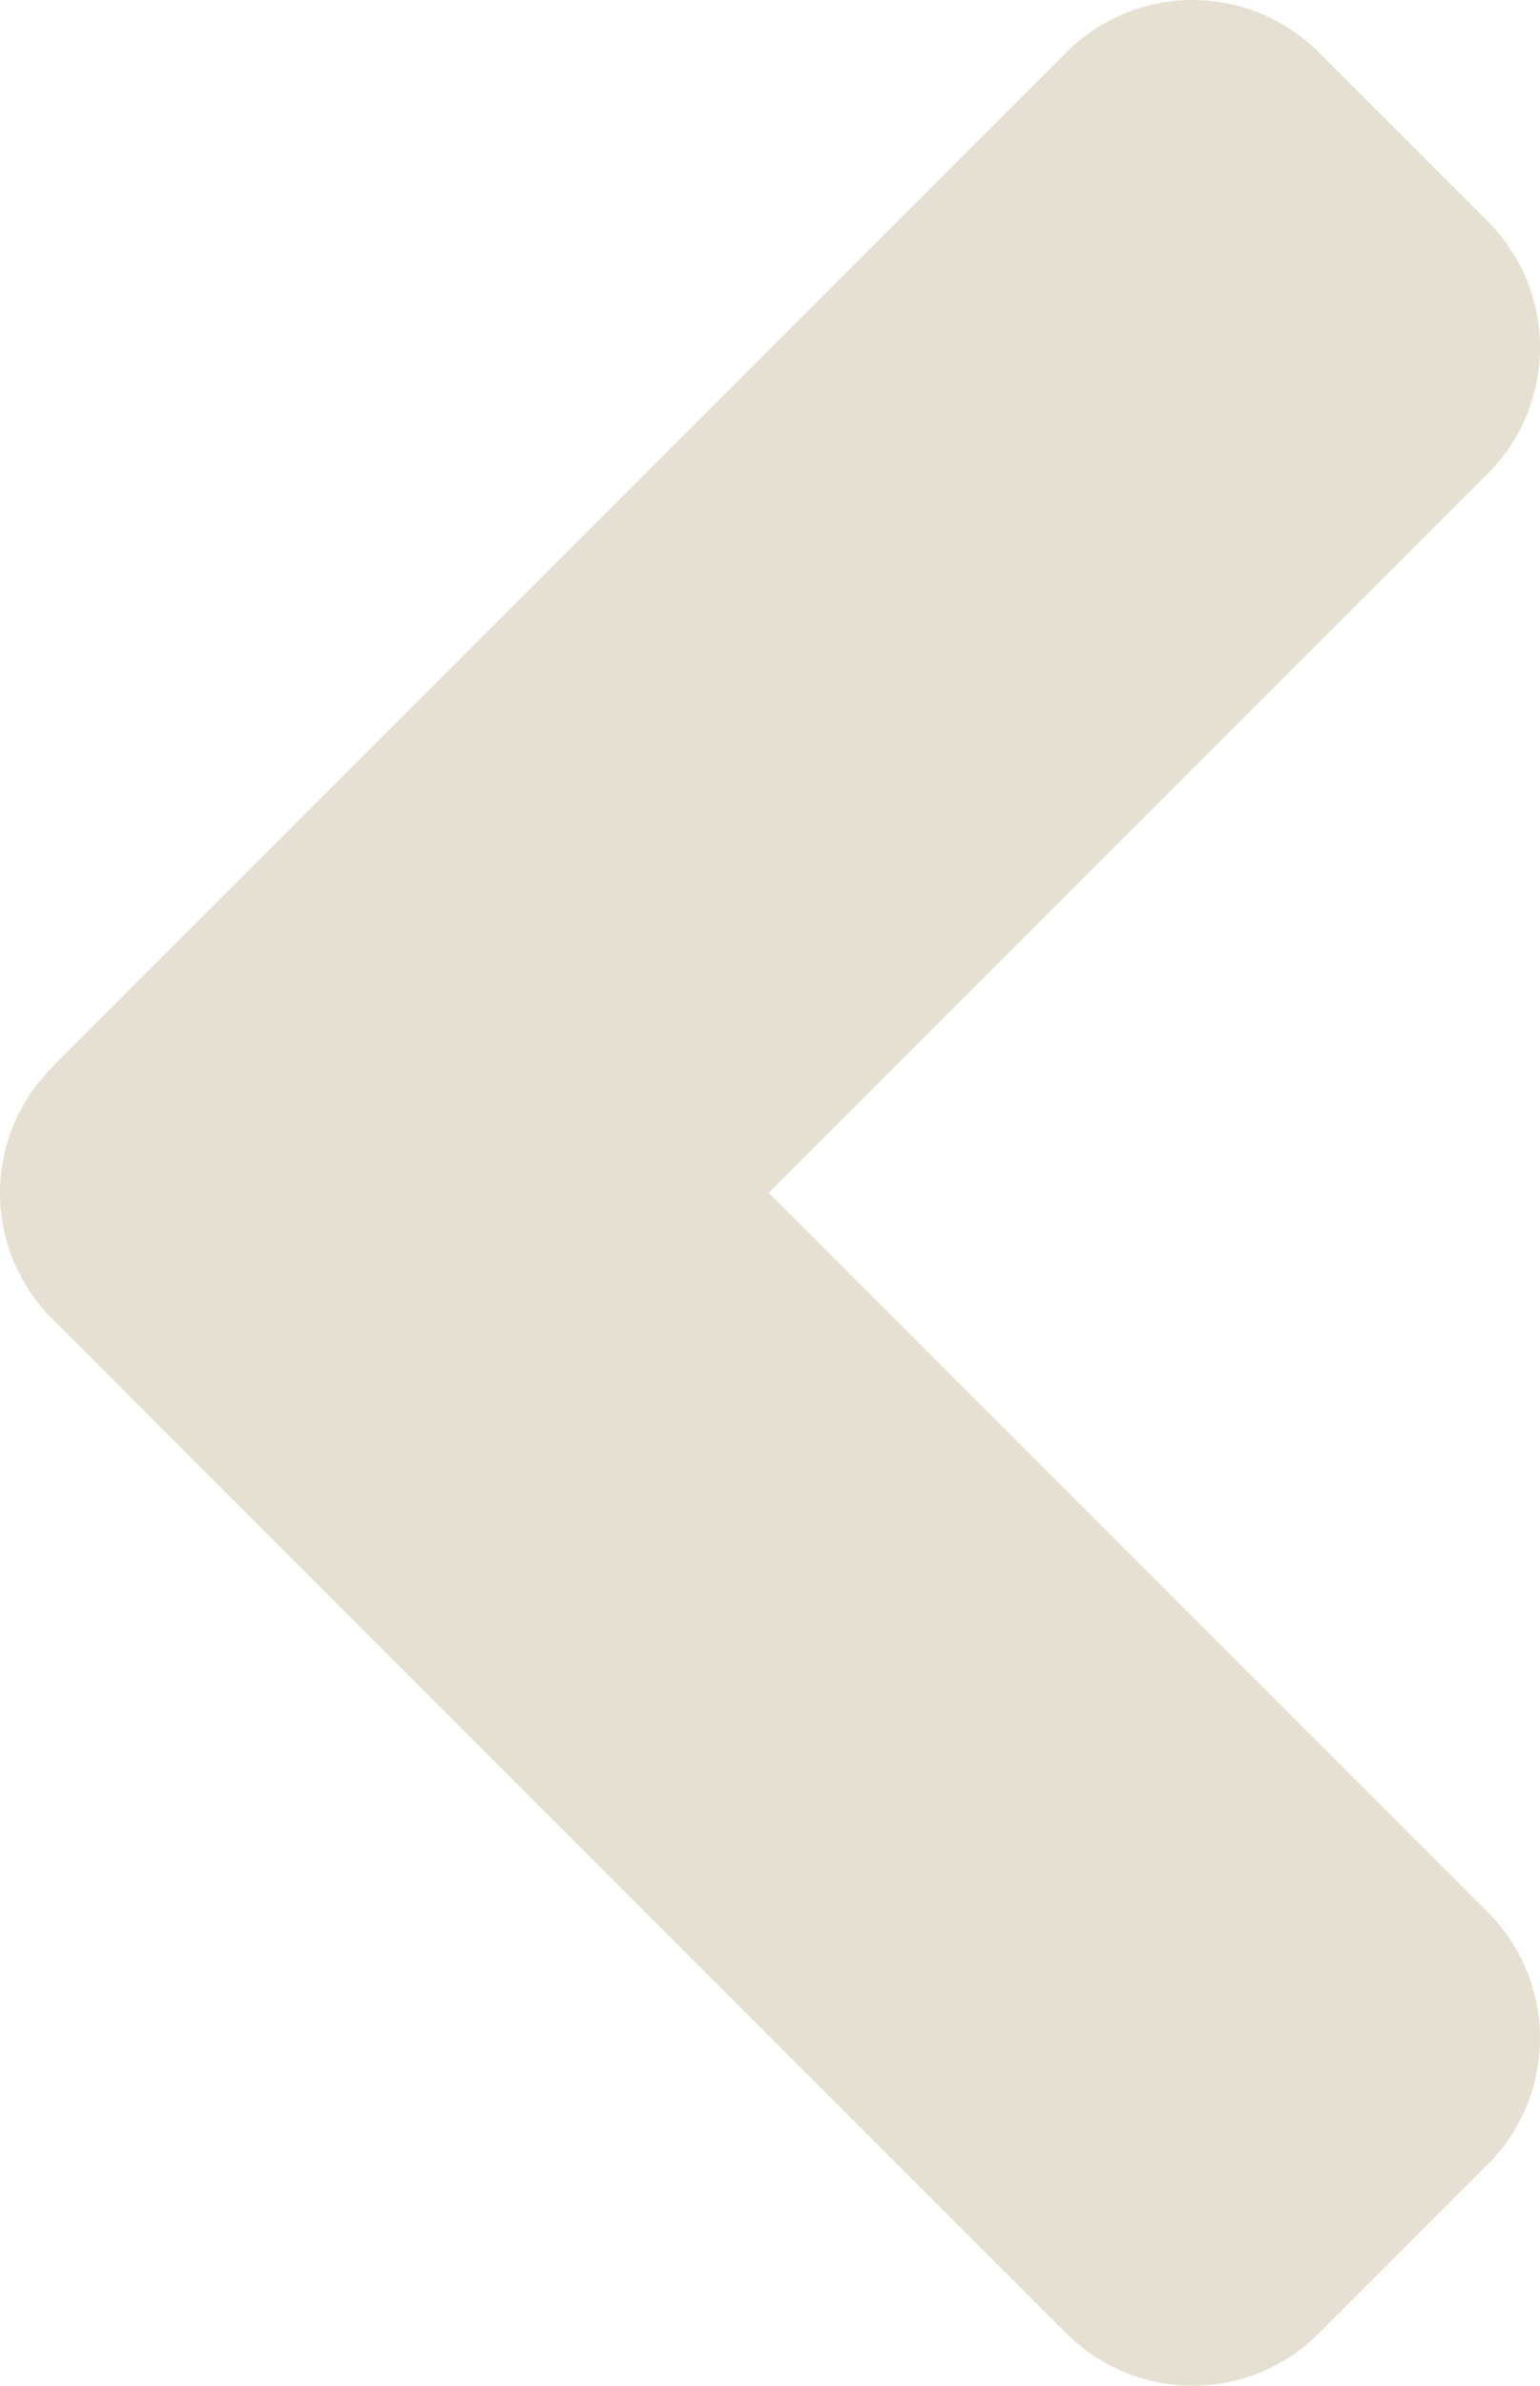 <?xml version="1.0" encoding="UTF-8" standalone="no"?>
<svg
   xmlns:dc="http://purl.org/dc/elements/1.1/"
   xmlns:cc="http://creativecommons.org/ns#"
   xmlns:rdf="http://www.w3.org/1999/02/22-rdf-syntax-ns#"
   xmlns:svg="http://www.w3.org/2000/svg"
   xmlns="http://www.w3.org/2000/svg"
   xmlns:sodipodi="http://sodipodi.sourceforge.net/DTD/sodipodi-0.dtd"
   xmlns:inkscape="http://www.inkscape.org/namespaces/inkscape"
   width="22.643"
   height="35.066"
   viewBox="0 0 22.643 35.066"
   version="1.1"
   id="svg843"
   sodipodi:docname="angleLeft.svg"
   inkscape:version="1.0.1 (3bc2e813f5, 2020-09-07)">
  <defs
     id="defs847" />
  <sodipodi:namedview
     pagecolor="#ffffff"
     bordercolor="#666666"
     borderopacity="1"
     objecttolerance="10"
     gridtolerance="10"
     guidetolerance="10"
     inkscape:pageopacity="0"
     inkscape:pageshadow="2"
     inkscape:window-width="1294"
     inkscape:window-height="1009"
     id="namedview845"
     showgrid="false"
     fit-margin-top="0"
     fit-margin-left="0"
     fit-margin-right="0"
     fit-margin-bottom="0"
     showborder="false"
     inkscape:zoom="10.851277"
     inkscape:cx="10.239709"
     inkscape:cy="28.561241"
     inkscape:window-x="26"
     inkscape:window-y="0"
     inkscape:window-maximized="0"
     inkscape:current-layer="svg843" />
  <path
     id="Icon_awesome-angle-left"
     data-name="Icon awesome-angle-left"
     d="M 0.77,15.68 15.677,0.773 a 2.62,2.62 0 0 1 3.716,0 l 2.477,2.477 a 2.62,2.62 0 0 1 0,3.716 L 11.303,17.533 l 10.567,10.567 a 2.62,2.62 0 0 1 0,3.716 l -2.477,2.477 a 2.62,2.62 0 0 1 -3.716,0 l -14.907,-14.908 a 2.607,2.607 0 0 1 0,-3.7 z"
     fill="#000000"
     style="fill:#e5e0d1;fill-opacity:1" />
</svg>
